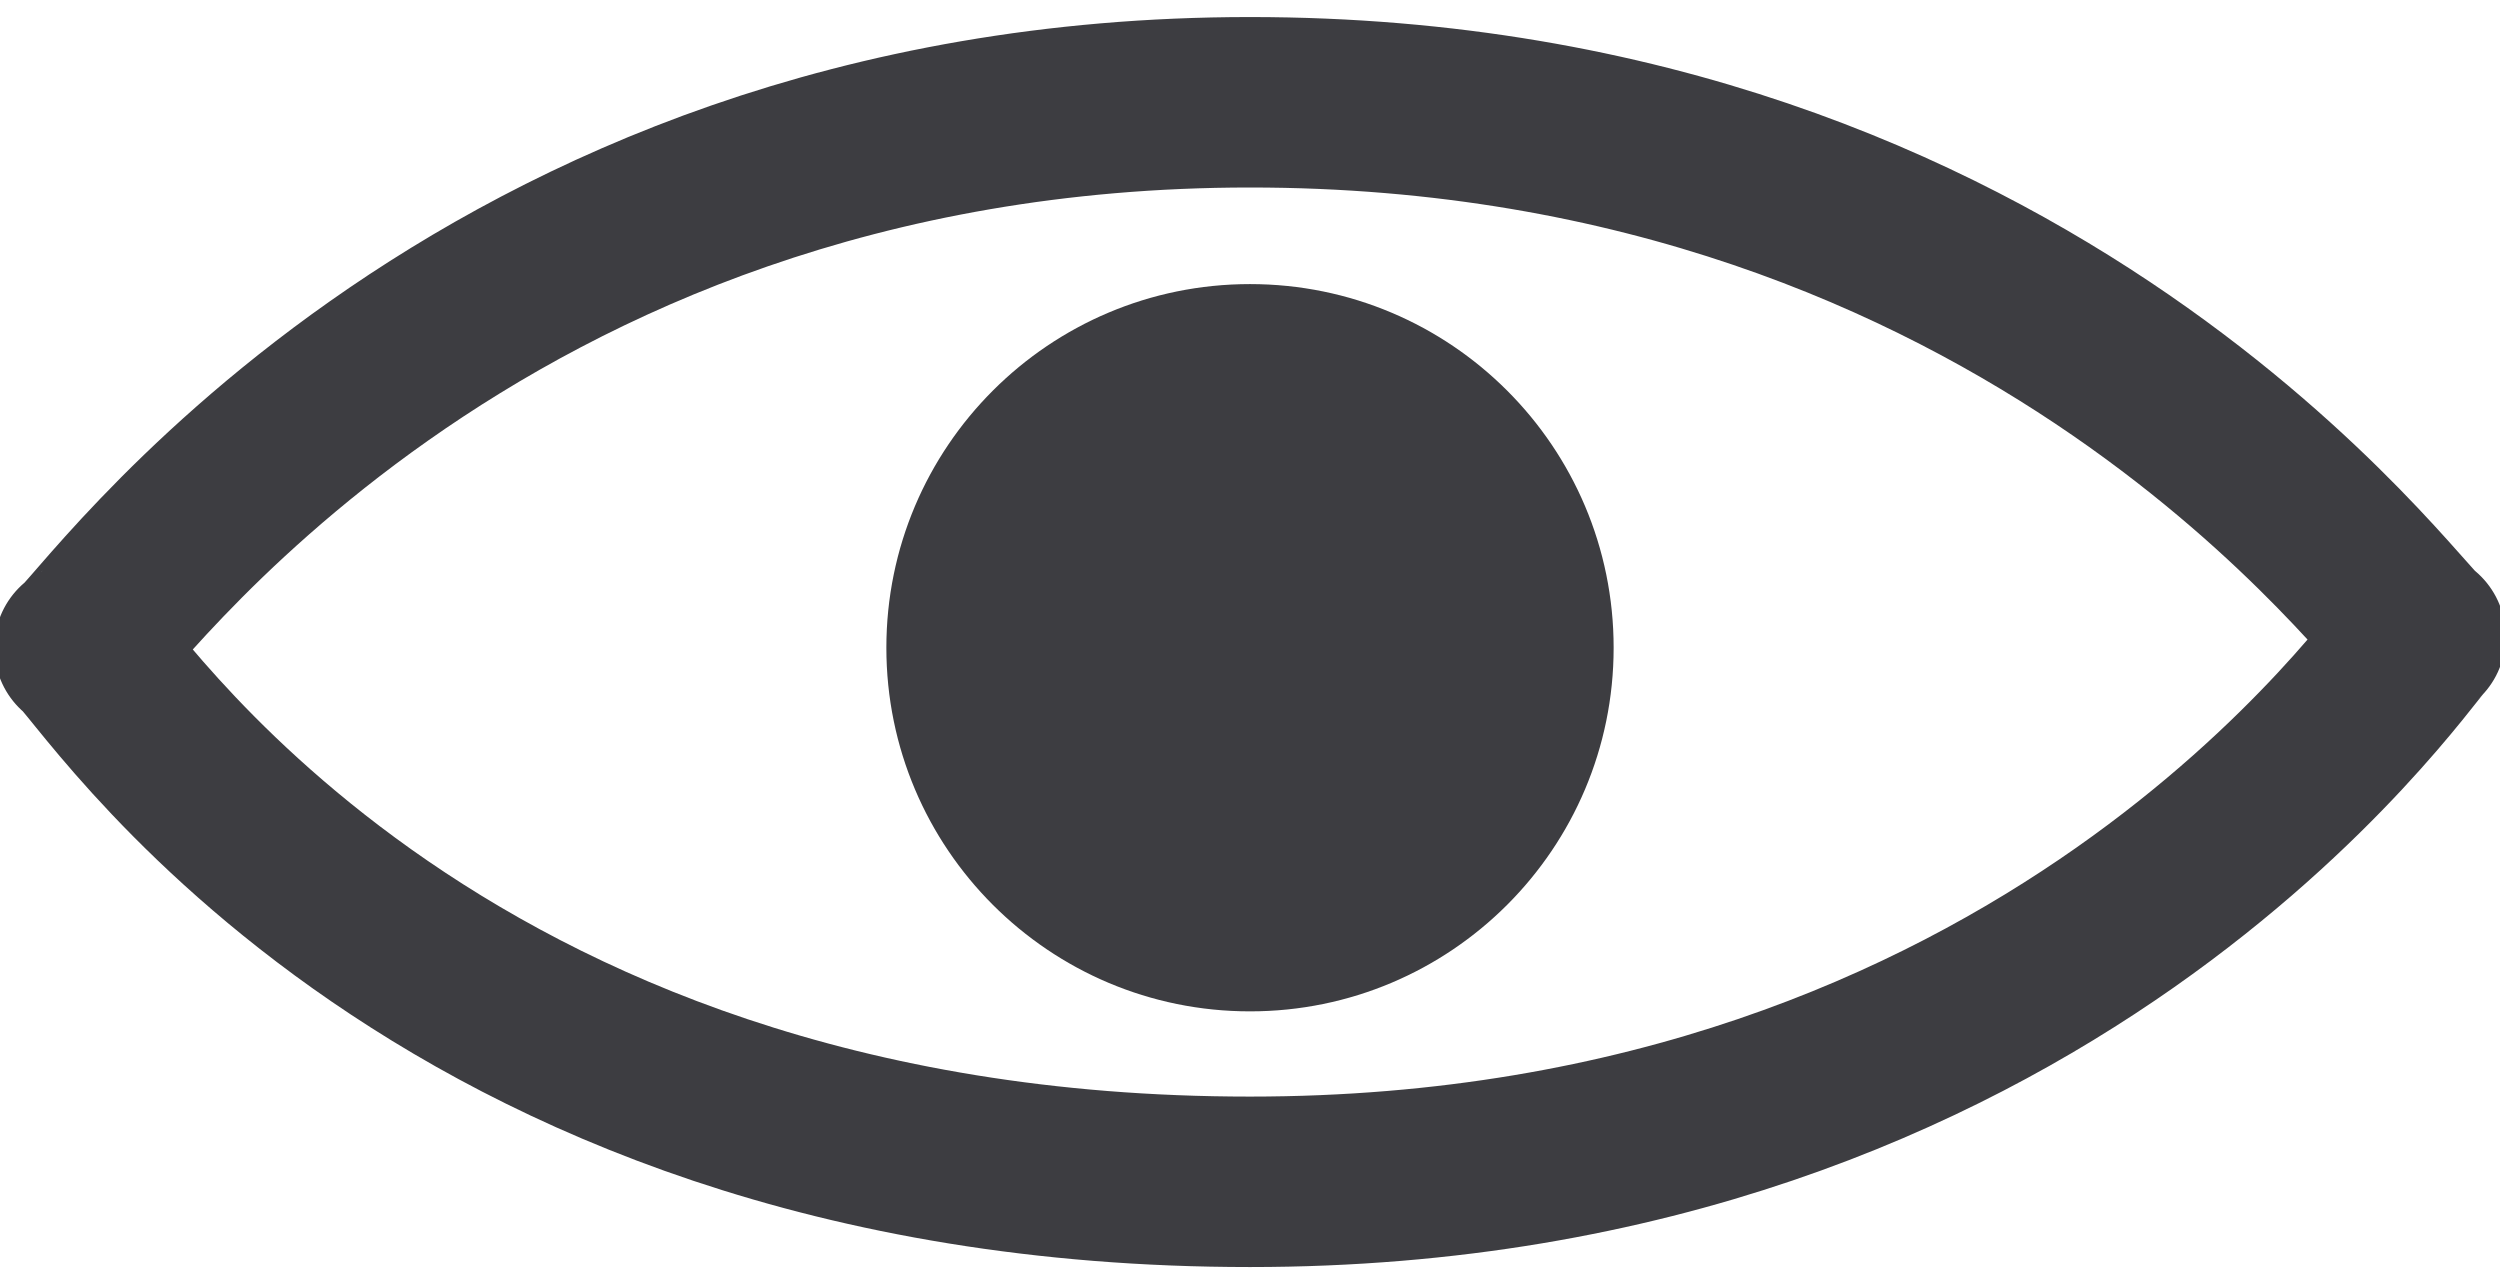 <?xml version="1.0" encoding="UTF-8"?> <!-- Generator: Adobe Illustrator 20.1.0, SVG Export Plug-In . SVG Version: 6.00 Build 0) --> <svg xmlns="http://www.w3.org/2000/svg" xmlns:xlink="http://www.w3.org/1999/xlink" id="Слой_1" x="0px" y="0px" viewBox="0 0 22 11.3" style="enable-background:new 0 0 22 11.3;" xml:space="preserve"> <style type="text/css"> .st0{fill:none;stroke:#28282D;stroke-width:1.5;stroke-linejoin:round;stroke-opacity:0.9;} .st1{fill:#28282D;fill-opacity:0.9;} </style> <g> <path class="st0" d="M0.7,5.7C0.9,5.6,4.1,0.9,11,0.9s10.1,4.6,10.3,4.7C21.1,5.8,18,10.4,11,10.4C3.7,10.4,0.9,5.8,0.7,5.7z"></path> <circle class="st1" cx="11" cy="5.7" r="3.2"></circle> </g> </svg> 